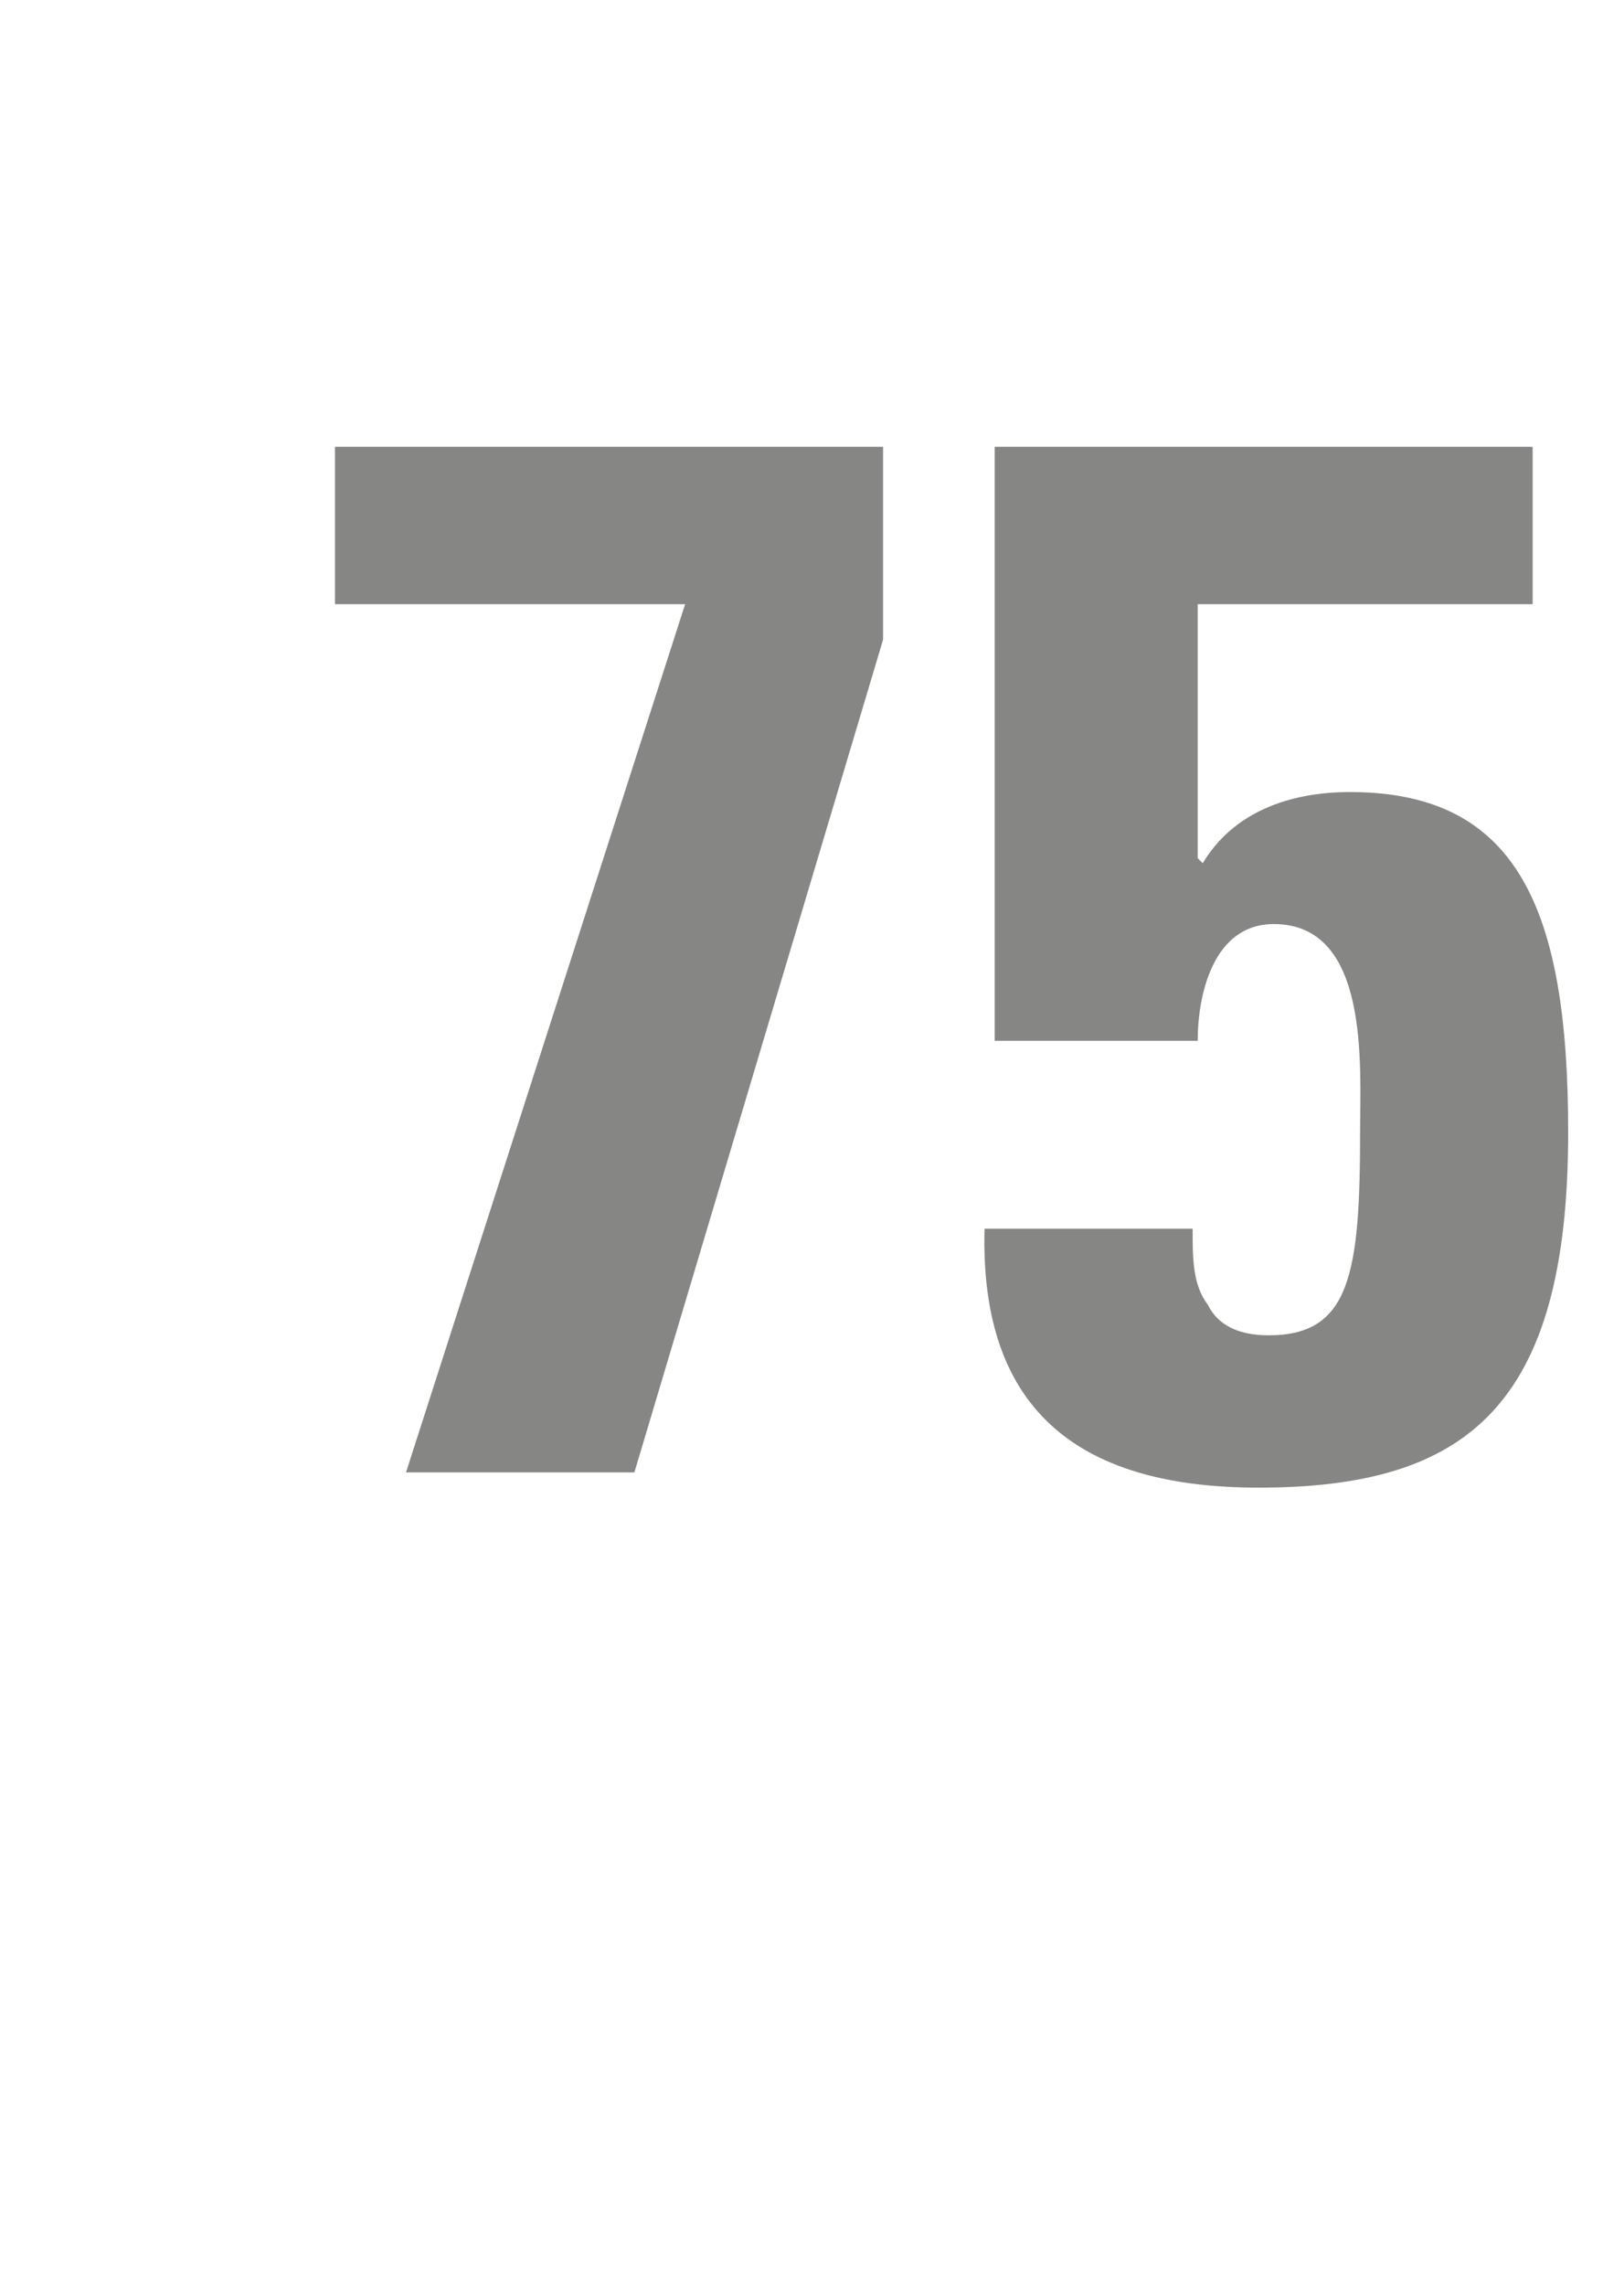 <?xml version="1.0" standalone="no"?><!DOCTYPE svg PUBLIC "-//W3C//DTD SVG 1.1//EN" "http://www.w3.org/Graphics/SVG/1.1/DTD/svg11.dtd"><svg xmlns="http://www.w3.org/2000/svg" version="1.1" width="32px" height="45px" viewBox="0 -8 32 45" style="top:-8px"><desc>75</desc><defs/><g id="Polygon80037"><path d="m17.4 4.6l-4.9 16.4l-4.5 0l5.5-17.1l-6.9 0l0-3.1l10.8 0l0 3.8zm6.2 4.3c0 0 .08.09.1.1c.6-1 1.7-1.4 2.9-1.4c3.3 0 4.3 2.3 4.3 6.7c0 5.4-2 7-6.1 7c-3.4 0-5.5-1.4-5.4-5.1c0 0 4.1 0 4.1 0c0 .6 0 1.1.3 1.5c.2.4.6.6 1.2.6c1.6 0 1.8-1.2 1.8-4c0-1.3.2-4.1-1.7-4.1c-1.2 0-1.5 1.4-1.5 2.3c-.04 0-4 0-4 0l0-11.7l10.6 0l0 3.1l-6.6 0l0 5z" stroke="none" fill="#868685"/></g></svg>